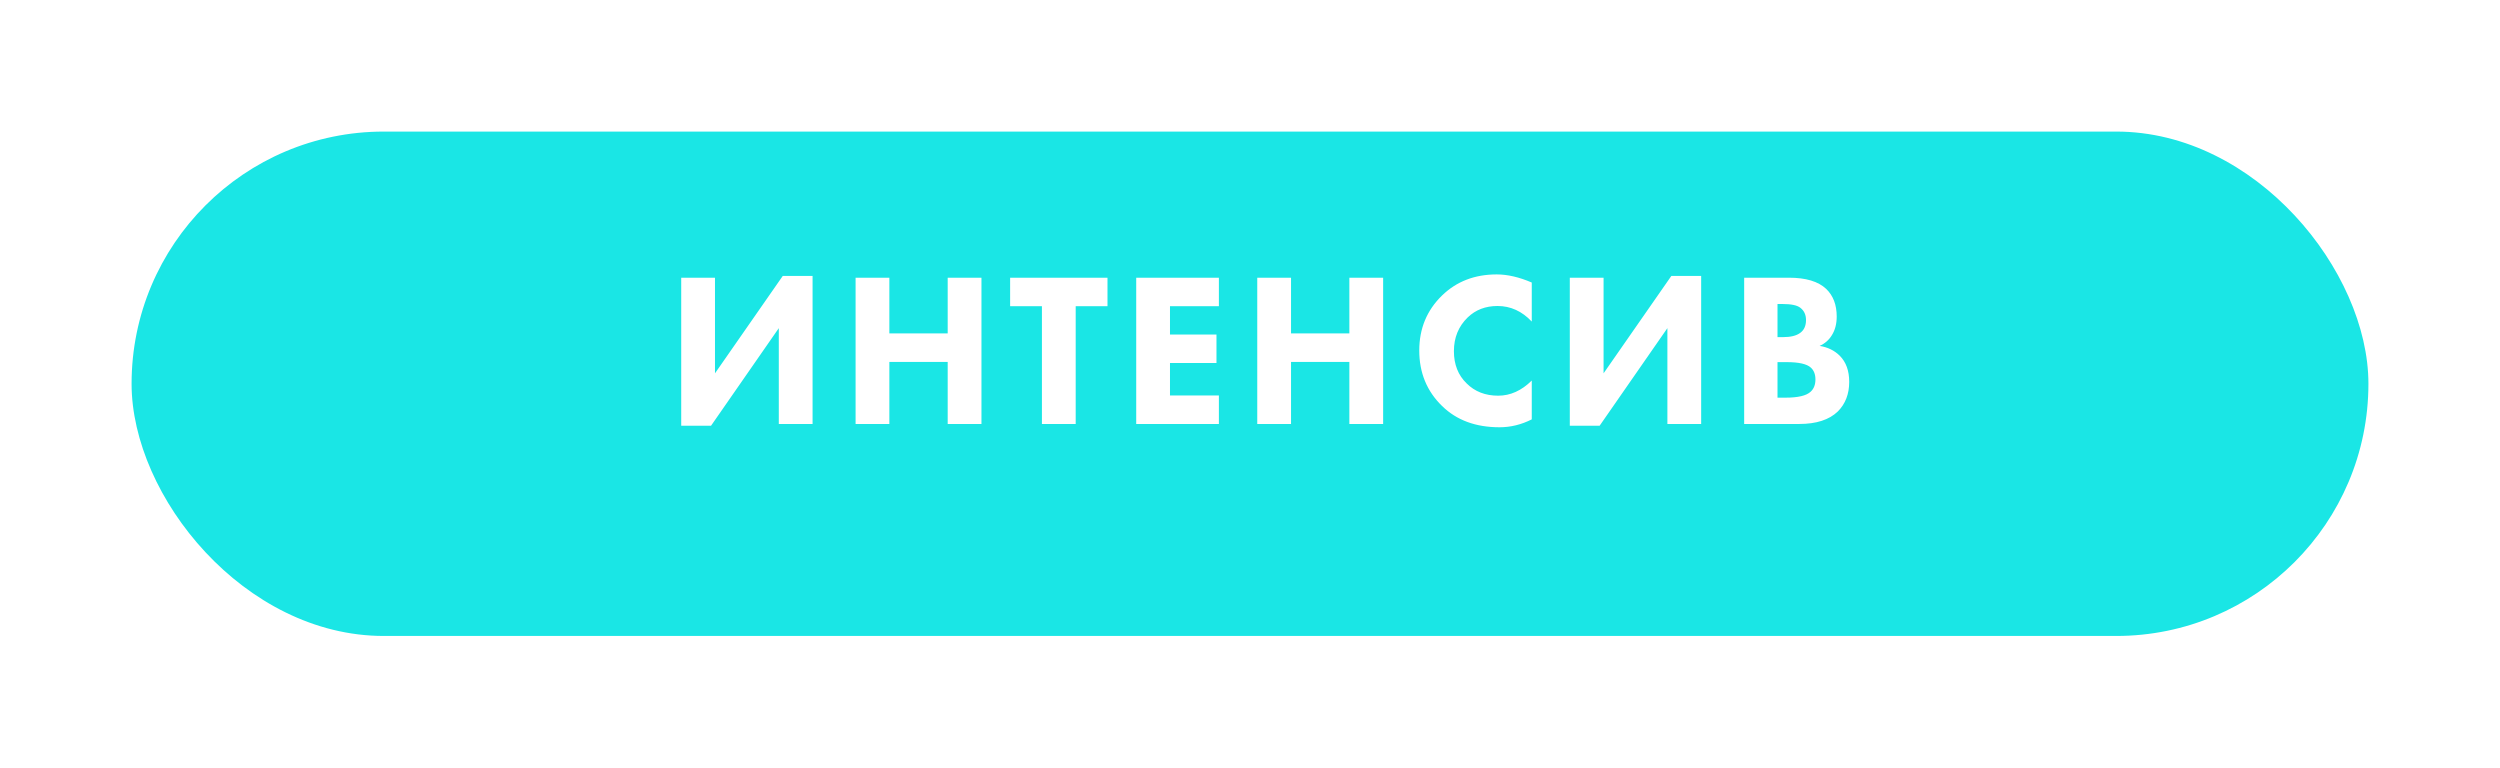 <?xml version="1.0" encoding="UTF-8"?> <svg xmlns="http://www.w3.org/2000/svg" width="342" height="105" viewBox="0 0 342 105" fill="none"> <g filter="url(#filter0_d)"> <rect x="20" y="13" width="306" height="69" rx="34.5" fill="#1AE6E5"></rect> </g> <path d="M93.19 37.99H97.81V51.07L107.08 37.75H111.16V58H106.54V44.89L97.27 58.24H93.19V37.99ZM121.664 37.99V45.61H129.644V37.99H134.264V58H129.644V49.51H121.664V58H117.044V37.99H121.664ZM151.505 41.89H147.155V58H142.535V41.89H138.185V37.99H151.505V41.89ZM166.744 37.99V41.89H160.054V45.76H166.414V49.66H160.054V54.1H166.744V58H155.434V37.99H166.744ZM176.613 37.99V45.61H184.593V37.99H189.213V58H184.593V49.51H176.613V58H171.993V37.99H176.613ZM209.545 52.06V57.37C208.125 58.09 206.655 58.45 205.135 58.45C201.875 58.45 199.255 57.48 197.275 55.54C195.195 53.52 194.155 50.99 194.155 47.95C194.155 44.95 195.195 42.44 197.275 40.42C199.255 38.5 201.745 37.54 204.745 37.54C206.225 37.54 207.825 37.91 209.545 38.65V43.99C208.205 42.57 206.645 41.86 204.865 41.86C203.225 41.86 201.865 42.38 200.785 43.42C199.525 44.64 198.895 46.18 198.895 48.04C198.895 49.86 199.475 51.33 200.635 52.45C201.755 53.57 203.195 54.13 204.955 54.13C206.615 54.13 208.145 53.44 209.545 52.06ZM214.749 37.99H219.369V51.07L228.639 37.75H232.719V58H228.099V44.89L218.829 58.24H214.749V37.99ZM238.602 37.99H244.722C247.042 37.99 248.742 38.5 249.822 39.52C250.782 40.44 251.262 41.7 251.262 43.3C251.262 44.3 251.042 45.15 250.602 45.85C250.202 46.51 249.642 47 248.922 47.32C250.042 47.5 250.962 47.95 251.682 48.67C252.542 49.53 252.972 50.72 252.972 52.24C252.972 53.9 252.452 55.25 251.412 56.29C250.232 57.43 248.472 58 246.132 58H238.602V37.99ZM243.162 41.59V46.12H243.912C244.952 46.12 245.732 45.93 246.252 45.55C246.792 45.17 247.062 44.58 247.062 43.78C247.062 43.06 246.802 42.5 246.282 42.1C245.842 41.76 245.042 41.59 243.882 41.59H243.162ZM243.162 49.54V54.4H244.272C245.972 54.4 247.112 54.13 247.692 53.59C248.132 53.19 248.352 52.63 248.352 51.91C248.352 51.21 248.142 50.67 247.722 50.29C247.182 49.79 246.082 49.54 244.422 49.54H243.162Z" fill="white"></path> <defs> <filter id="filter0_d" x="0" y="0" width="342" height="105" filterUnits="userSpaceOnUse" color-interpolation-filters="sRGB"> <feFlood flood-opacity="0" result="BackgroundImageFix"></feFlood> <feColorMatrix in="SourceAlpha" type="matrix" values="0 0 0 0 0 0 0 0 0 0 0 0 0 0 0 0 0 0 127 0"></feColorMatrix> <feMorphology radius="3" operator="dilate" in="SourceAlpha" result="effect1_dropShadow"></feMorphology> <feOffset dx="-2" dy="5"></feOffset> <feGaussianBlur stdDeviation="7.5"></feGaussianBlur> <feColorMatrix type="matrix" values="0 0 0 0 0.102 0 0 0 0 0.898 0 0 0 0 0.898 0 0 0 1 0"></feColorMatrix> <feBlend mode="normal" in2="BackgroundImageFix" result="effect1_dropShadow"></feBlend> <feBlend mode="normal" in="SourceGraphic" in2="effect1_dropShadow" result="shape"></feBlend> </filter> </defs> </svg> 